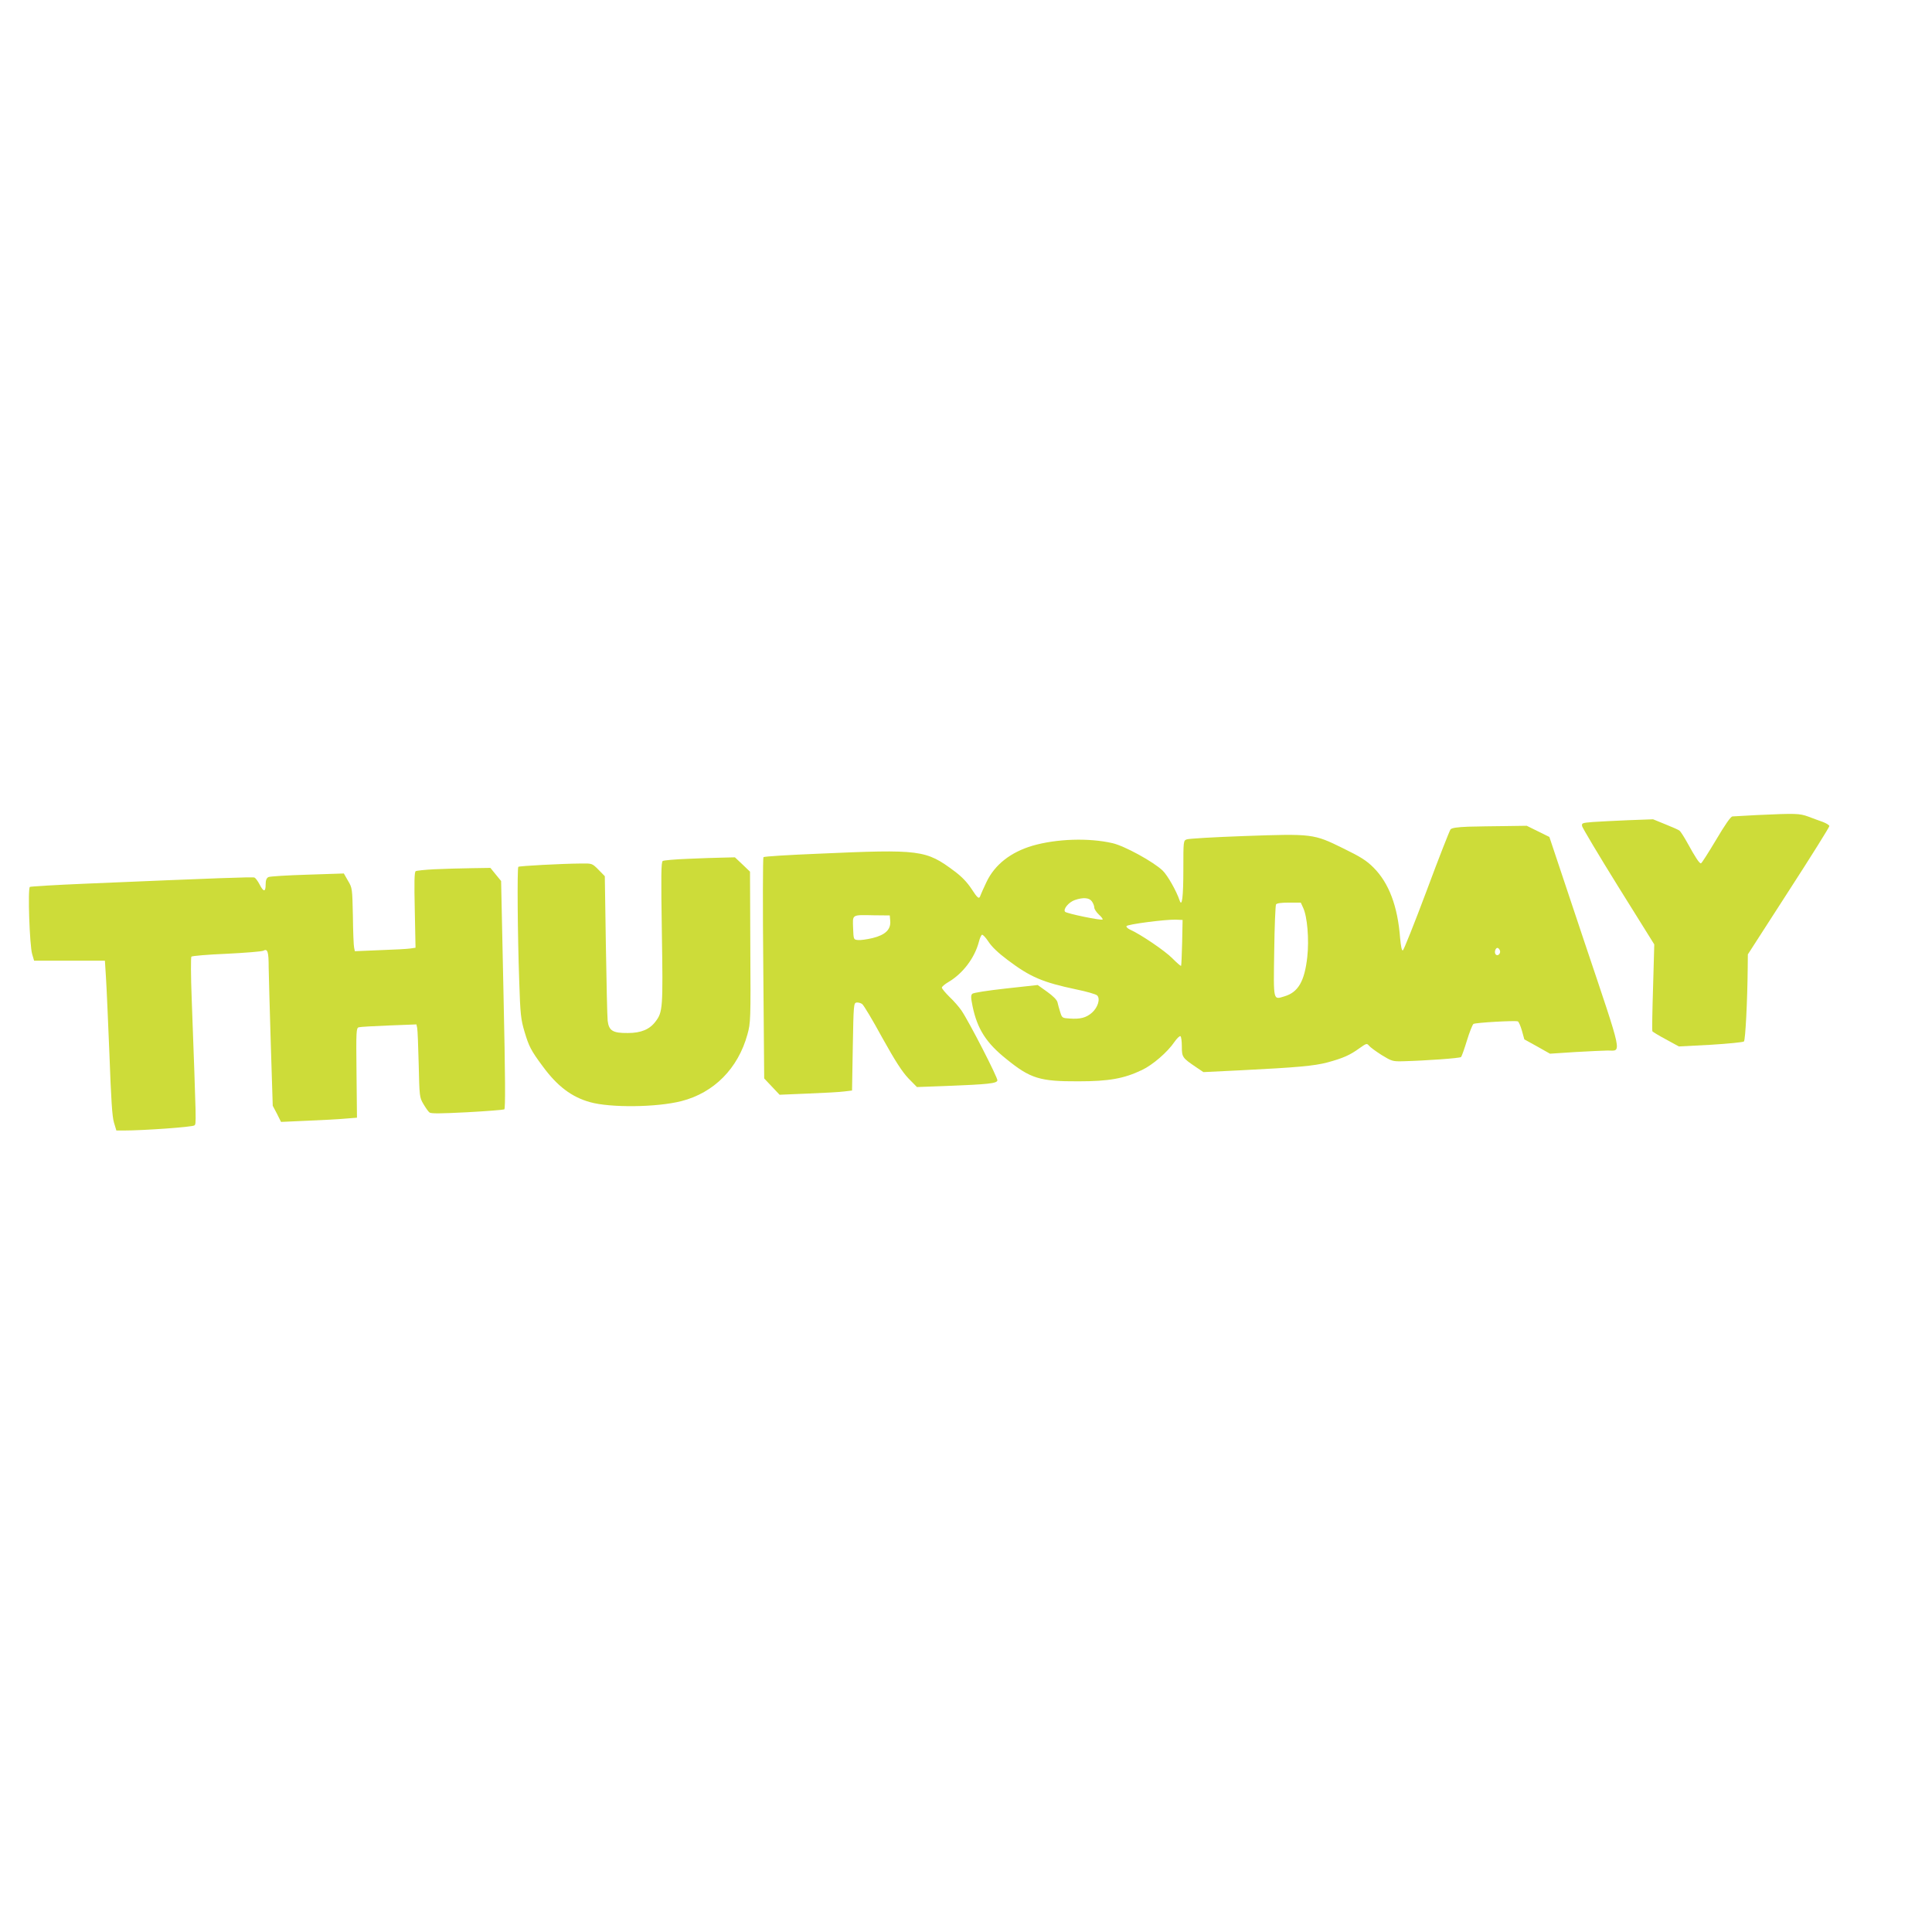 <?xml version="1.0" standalone="no"?>
<!DOCTYPE svg PUBLIC "-//W3C//DTD SVG 20010904//EN"
 "http://www.w3.org/TR/2001/REC-SVG-20010904/DTD/svg10.dtd">
<svg version="1.0" xmlns="http://www.w3.org/2000/svg"
 width="1280pt" height="1280pt" viewBox="0 0 1280 1280"
 preserveAspectRatio="xMidYMid meet">
<g transform="translate(0,1280) scale(0.1,-0.1)"
fill="#cddc39" stroke="none">
<path d="M11640 7400 c-80 -4 -153 -8 -162 -9 -12 -1 -50 -56 -109 -156 -51
-85 -95 -155 -100 -155 -11 0 -38 42 -87 131 -23 42 -48 81 -55 86 -6 5 -49
24 -94 42 l-81 33 -164 -6 c-90 -4 -196 -9 -236 -12 -70 -6 -74 -7 -70 -28 3
-12 111 -194 241 -403 l237 -380 -8 -284 c-5 -156 -7 -287 -5 -291 2 -4 43
-29 90 -54 l86 -47 210 11 c116 7 216 17 221 22 10 10 23 269 25 486 l1 91
270 419 c149 230 270 424 270 431 0 6 -19 18 -42 27 -24 8 -68 25 -98 36 -59
21 -79 22 -340 10z"/>
<path d="M9728 7323 c-76 -3 -109 -8 -118 -18 -6 -8 -78 -190 -158 -406 -81
-216 -152 -394 -158 -396 -7 -2 -13 28 -18 83 -16 210 -74 364 -176 466 -47
47 -85 71 -202 128 -195 96 -202 97 -655 81 -197 -7 -368 -17 -380 -22 -23 -8
-23 -11 -23 -201 0 -181 -9 -252 -25 -203 -21 62 -79 165 -112 197 -60 58
-253 164 -333 182 -157 36 -369 29 -529 -17 -145 -43 -250 -125 -305 -240 -19
-40 -37 -80 -40 -89 -9 -28 -18 -21 -61 45 -27 41 -63 79 -110 114 -191 143
-226 147 -903 117 -196 -8 -360 -18 -364 -23 -4 -4 -5 -335 -1 -736 l6 -730
51 -54 51 -54 190 8 c105 4 213 10 240 14 l50 6 5 290 c5 281 6 290 25 293 11
1 28 -3 37 -10 10 -7 70 -107 133 -223 88 -158 131 -224 173 -269 l57 -58 190
7 c285 11 339 17 343 37 3 18 -188 390 -238 463 -15 22 -50 63 -79 90 -28 28
-51 55 -51 62 0 6 20 23 44 37 95 56 173 159 201 265 6 25 16 46 21 48 6 2 25
-19 43 -46 21 -33 65 -75 128 -122 150 -113 231 -147 453 -194 69 -14 131 -32
139 -40 22 -22 5 -79 -34 -114 -39 -34 -77 -44 -149 -39 -48 3 -50 4 -62 43
-7 22 -15 51 -18 65 -4 16 -29 41 -68 69 l-63 45 -210 -23 c-126 -14 -215 -28
-223 -35 -11 -10 -10 -26 2 -85 31 -148 90 -241 223 -347 160 -130 222 -149
478 -148 202 0 302 18 421 75 70 33 169 118 215 186 17 24 34 41 40 38 5 -4 9
-34 9 -69 0 -70 4 -75 94 -136 l49 -33 246 12 c378 19 487 29 575 52 103 28
149 48 211 93 48 34 51 35 65 18 8 -10 46 -38 84 -62 67 -41 73 -43 144 -41
148 4 375 20 382 28 4 4 22 54 39 110 17 56 37 105 43 109 13 9 277 24 294 17
6 -2 18 -30 27 -61 l16 -58 85 -47 85 -48 168 11 c92 5 189 10 214 10 94 0
106 -54 -154 720 l-232 695 -75 37 -75 37 -140 -2 c-77 0 -188 -3 -247 -4z
m-2494 -495 c9 -12 16 -31 16 -41 0 -10 14 -31 30 -46 17 -15 28 -30 25 -33
-8 -8 -236 39 -248 51 -16 16 23 64 64 78 55 19 96 16 113 -9z m1400 -43 c27
-57 40 -209 27 -326 -18 -160 -60 -233 -151 -260 -76 -23 -73 -36 -68 299 2
164 8 303 12 310 5 8 35 12 85 12 l79 0 16 -35z m-2736 -86 c5 -57 -32 -93
-117 -114 -38 -9 -82 -15 -97 -13 -29 3 -29 3 -32 80 -3 91 -11 87 138 84
l105 -1 3 -36z m1934 -144 c-2 -82 -5 -151 -7 -154 -3 -2 -28 20 -58 50 -48
49 -210 159 -280 190 -15 7 -26 17 -24 23 4 12 257 45 327 43 l45 -2 -3 -150z
m2105 -51 c8 -20 -13 -42 -27 -28 -12 12 -3 44 11 44 5 0 12 -7 16 -16z"/>
<path d="M4555 7110 c-83 -3 -157 -10 -164 -14 -11 -7 -12 -95 -6 -475 8 -501
6 -526 -42 -589 -39 -52 -96 -76 -183 -76 -100 -1 -126 15 -134 81 -3 26 -8
253 -12 503 l-7 455 -42 43 c-42 42 -42 42 -116 41 -128 -1 -409 -16 -415 -22
-8 -8 -5 -450 6 -757 7 -222 11 -254 35 -335 29 -97 42 -124 121 -230 96 -131
191 -203 313 -237 134 -38 442 -35 606 7 215 55 375 216 437 442 21 76 22 93
19 578 l-2 500 -50 48 -50 47 -82 -2 c-45 -1 -150 -4 -232 -8z"/>
<path d="M2880 7041 c-63 -3 -120 -9 -126 -13 -9 -6 -10 -76 -6 -257 l5 -250
-34 -5 c-19 -3 -109 -8 -201 -11 l-167 -7 -5 24 c-3 12 -7 106 -8 209 -4 182
-4 186 -32 233 l-28 49 -242 -8 c-132 -4 -249 -11 -258 -16 -13 -7 -18 -22
-18 -49 0 -51 -14 -51 -40 0 -12 23 -27 43 -34 46 -13 5 -233 -3 -1129 -41
-192 -8 -354 -18 -359 -21 -15 -9 -2 -387 15 -445 l13 -44 235 0 234 0 7 -110
c4 -60 14 -290 23 -510 11 -298 18 -413 30 -452 l16 -53 47 0 c132 0 458 23
470 34 13 12 13 -7 -18 840 -6 151 -6 274 -2 278 5 5 110 14 233 19 123 6 232
15 243 20 29 16 36 -5 36 -111 1 -52 7 -280 14 -505 l13 -411 28 -53 27 -54
176 8 c98 4 211 10 252 14 l75 6 -3 297 c-3 278 -2 297 15 302 10 3 100 8 200
12 l182 7 5 -24 c3 -13 7 -122 10 -241 5 -212 5 -218 31 -262 14 -24 32 -50
40 -56 10 -9 71 -8 249 1 130 7 240 16 247 19 8 5 7 208 -5 760 l-16 753 -36
44 -35 43 -127 -2 c-70 -1 -179 -4 -242 -7z"/>
</g>
</svg>
